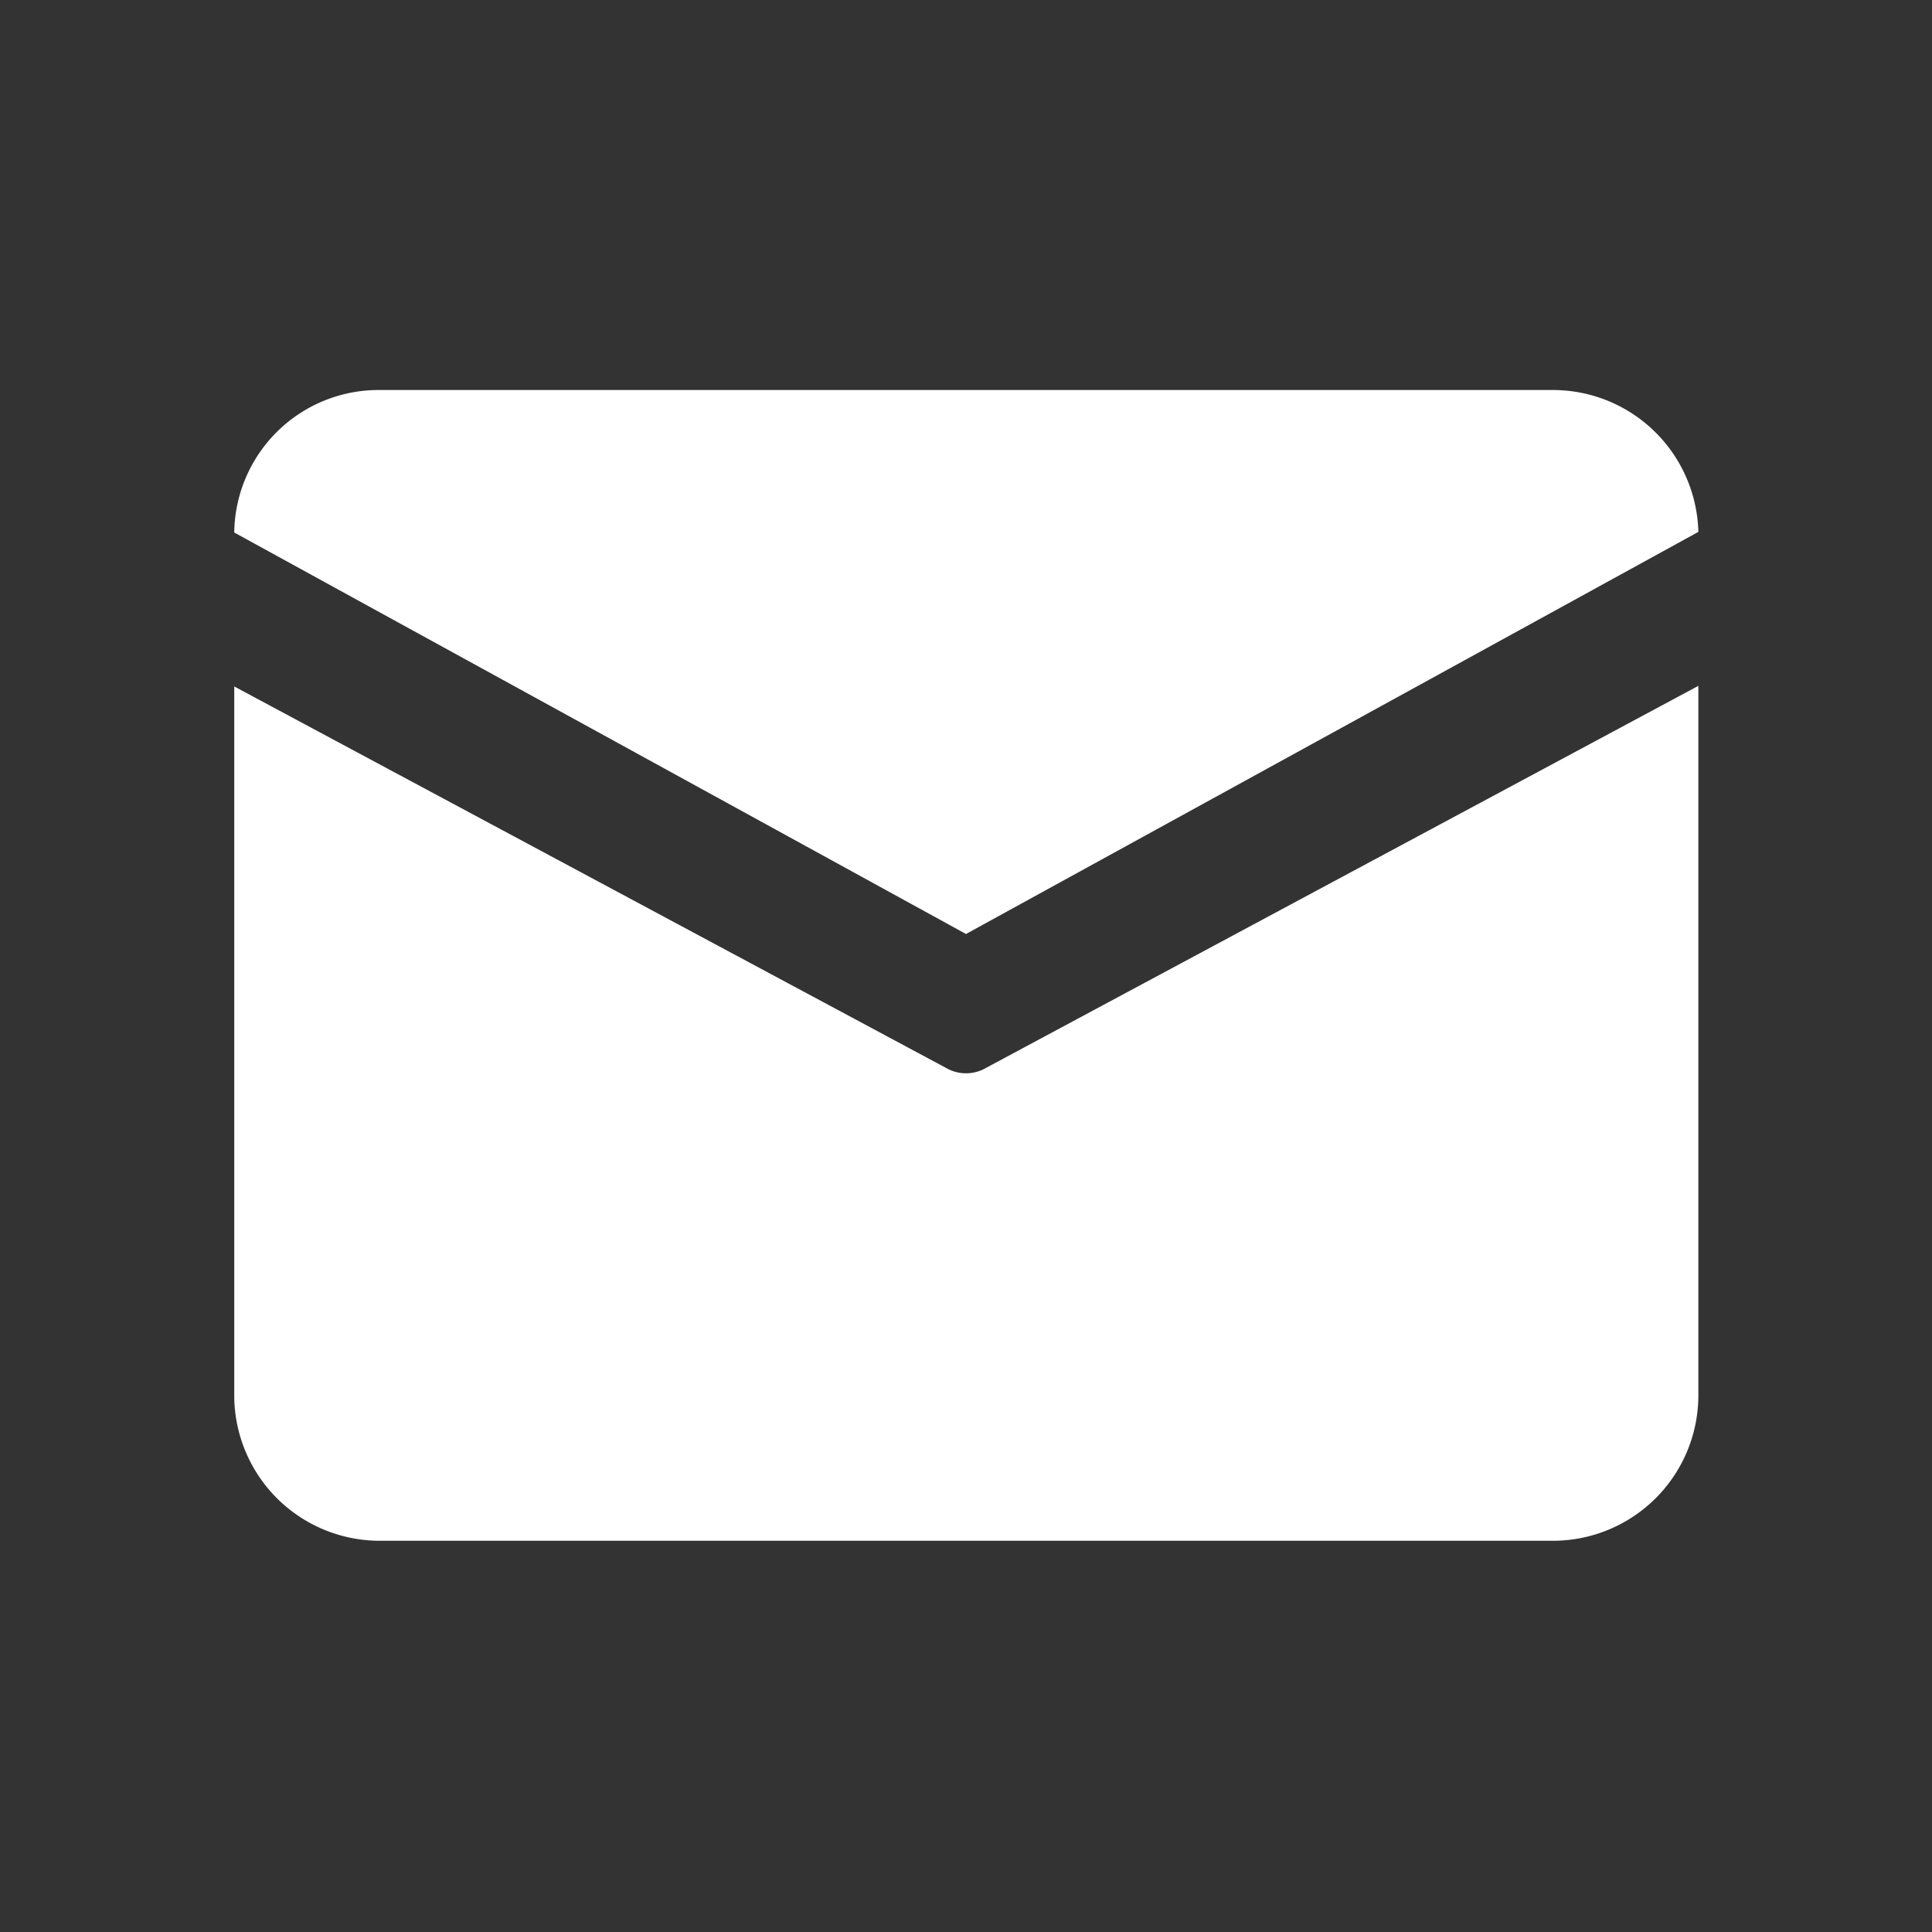 <svg xmlns="http://www.w3.org/2000/svg" viewBox="0 0 32 32"><rect x="0" y="0" width="32" height="32" fill="#333333" stroke="none"/><defs><style>.cls-1{fill:#fff;}.cls-2{fill:none;}</style></defs><g id="图层_2" data-name="图层 2"><g id="图层_1-2" data-name="图层 1"><path class="cls-1" d="M6.29,6.46H25.7a2.41,2.41,0,0,1,2.43,2.35L16,15.47,3.88,8.82A2.39,2.39,0,0,1,6.29,6.46Z"/><path class="cls-1" d="M3.88,11.37V23.14a2.41,2.41,0,0,0,2.42,2.38H25.7a2.41,2.41,0,0,0,2.43-2.38V11.36L16.29,17.71a.66.66,0,0,1-.58,0Z"/><rect class="cls-2" width="32" height="32"/></g></g></svg>